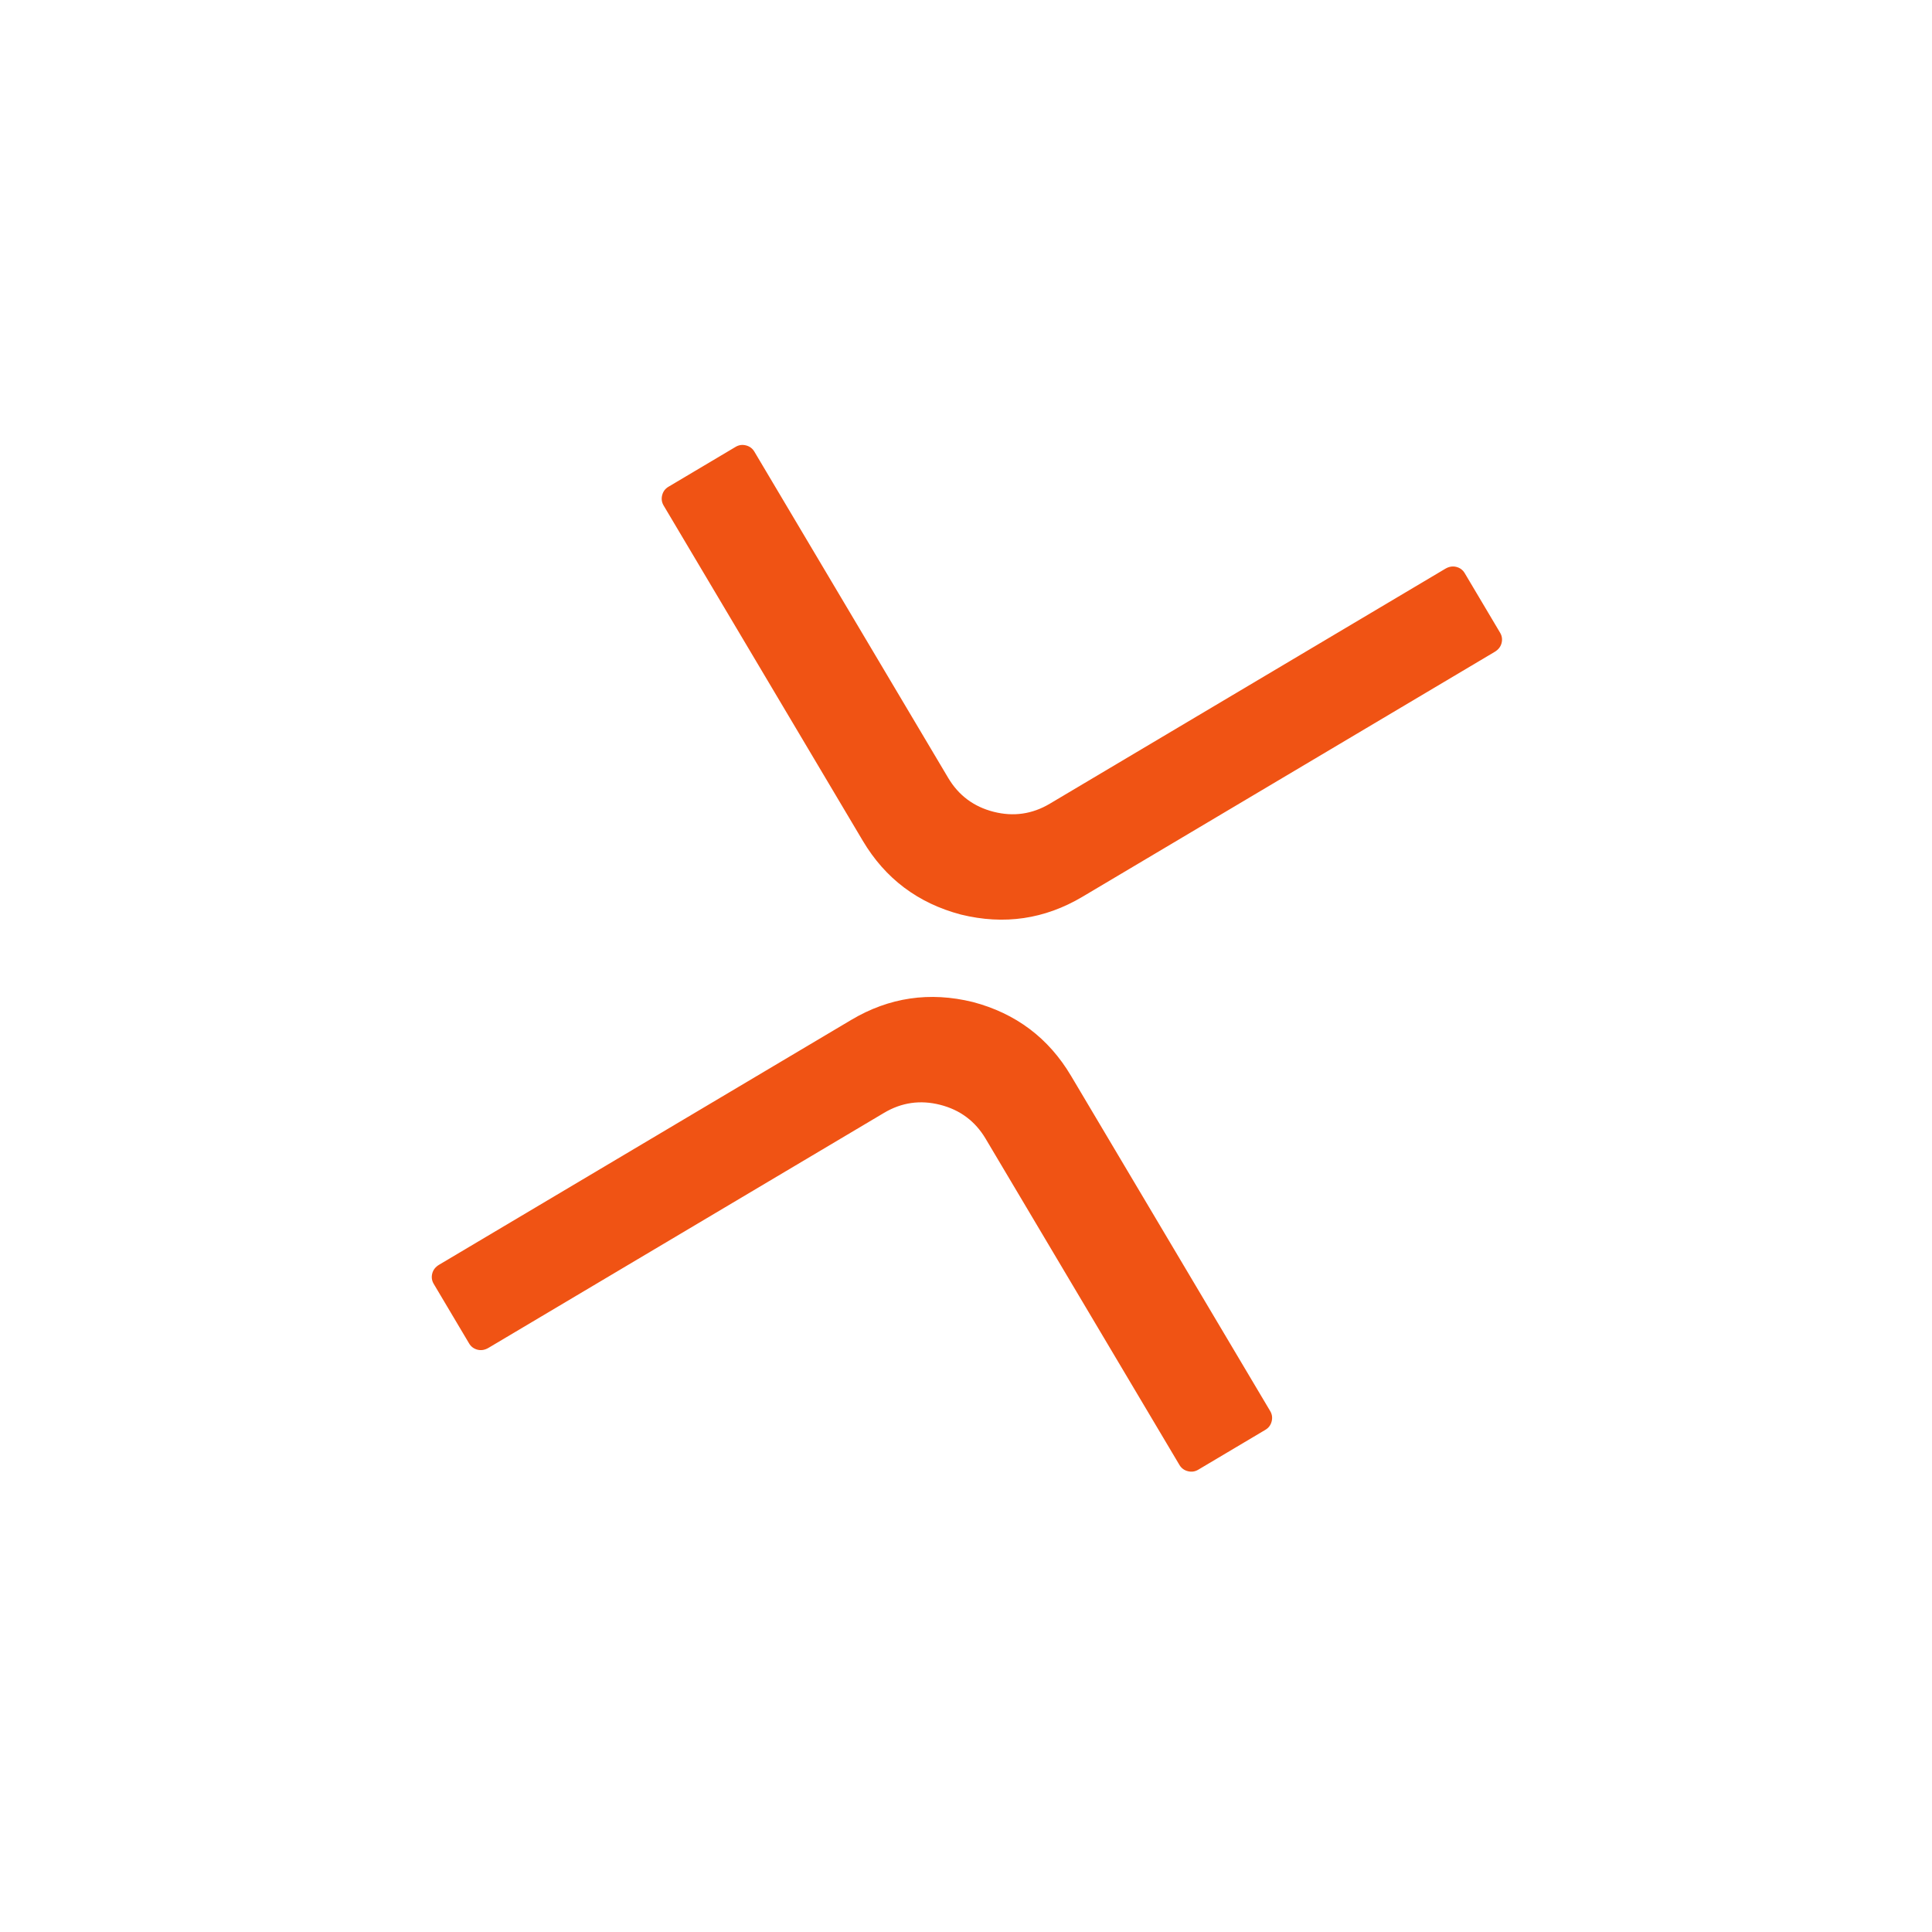 <svg width="239" height="239" viewBox="0 0 239 239" fill="none" xmlns="http://www.w3.org/2000/svg">
<path d="M90.999 55.281C91.399 55.043 91.826 54.982 92.281 55.098C92.737 55.214 93.083 55.472 93.321 55.872L117.296 96.228C118.586 98.398 120.46 99.797 122.918 100.423C125.377 101.049 127.691 100.717 129.862 99.427L178.786 70.362C179.243 70.09 179.699 70.013 180.154 70.129C180.61 70.244 180.956 70.502 181.194 70.902L185.571 78.271C185.809 78.671 185.87 79.098 185.754 79.553C185.638 80.009 185.351 80.372 184.894 80.644L133.914 110.931C129.23 113.714 124.219 114.45 118.88 113.139C113.565 111.737 109.516 108.694 106.733 104.01L82.096 62.54C81.859 62.14 81.798 61.713 81.914 61.257C82.03 60.802 82.288 60.456 82.688 60.218L90.999 55.281Z" fill="#F05314"/>
<path d="M148.226 181.814C147.826 182.052 147.399 182.112 146.943 181.996C146.488 181.88 146.142 181.623 145.904 181.223L121.929 140.867C120.639 138.696 118.765 137.298 116.307 136.672C113.848 136.046 111.534 136.377 109.363 137.667L60.439 166.733C59.982 167.004 59.526 167.082 59.07 166.966C58.615 166.85 58.269 166.592 58.031 166.192L53.654 158.824C53.416 158.424 53.355 157.996 53.471 157.541C53.587 157.086 53.873 156.722 54.33 156.451L105.311 126.164C109.995 123.381 115.006 122.645 120.345 123.956C125.66 125.358 129.709 128.401 132.491 133.084L157.128 174.554C157.366 174.954 157.427 175.382 157.311 175.837C157.195 176.292 156.937 176.639 156.537 176.876L148.226 181.814Z" fill="#F05314"/>
</svg>
